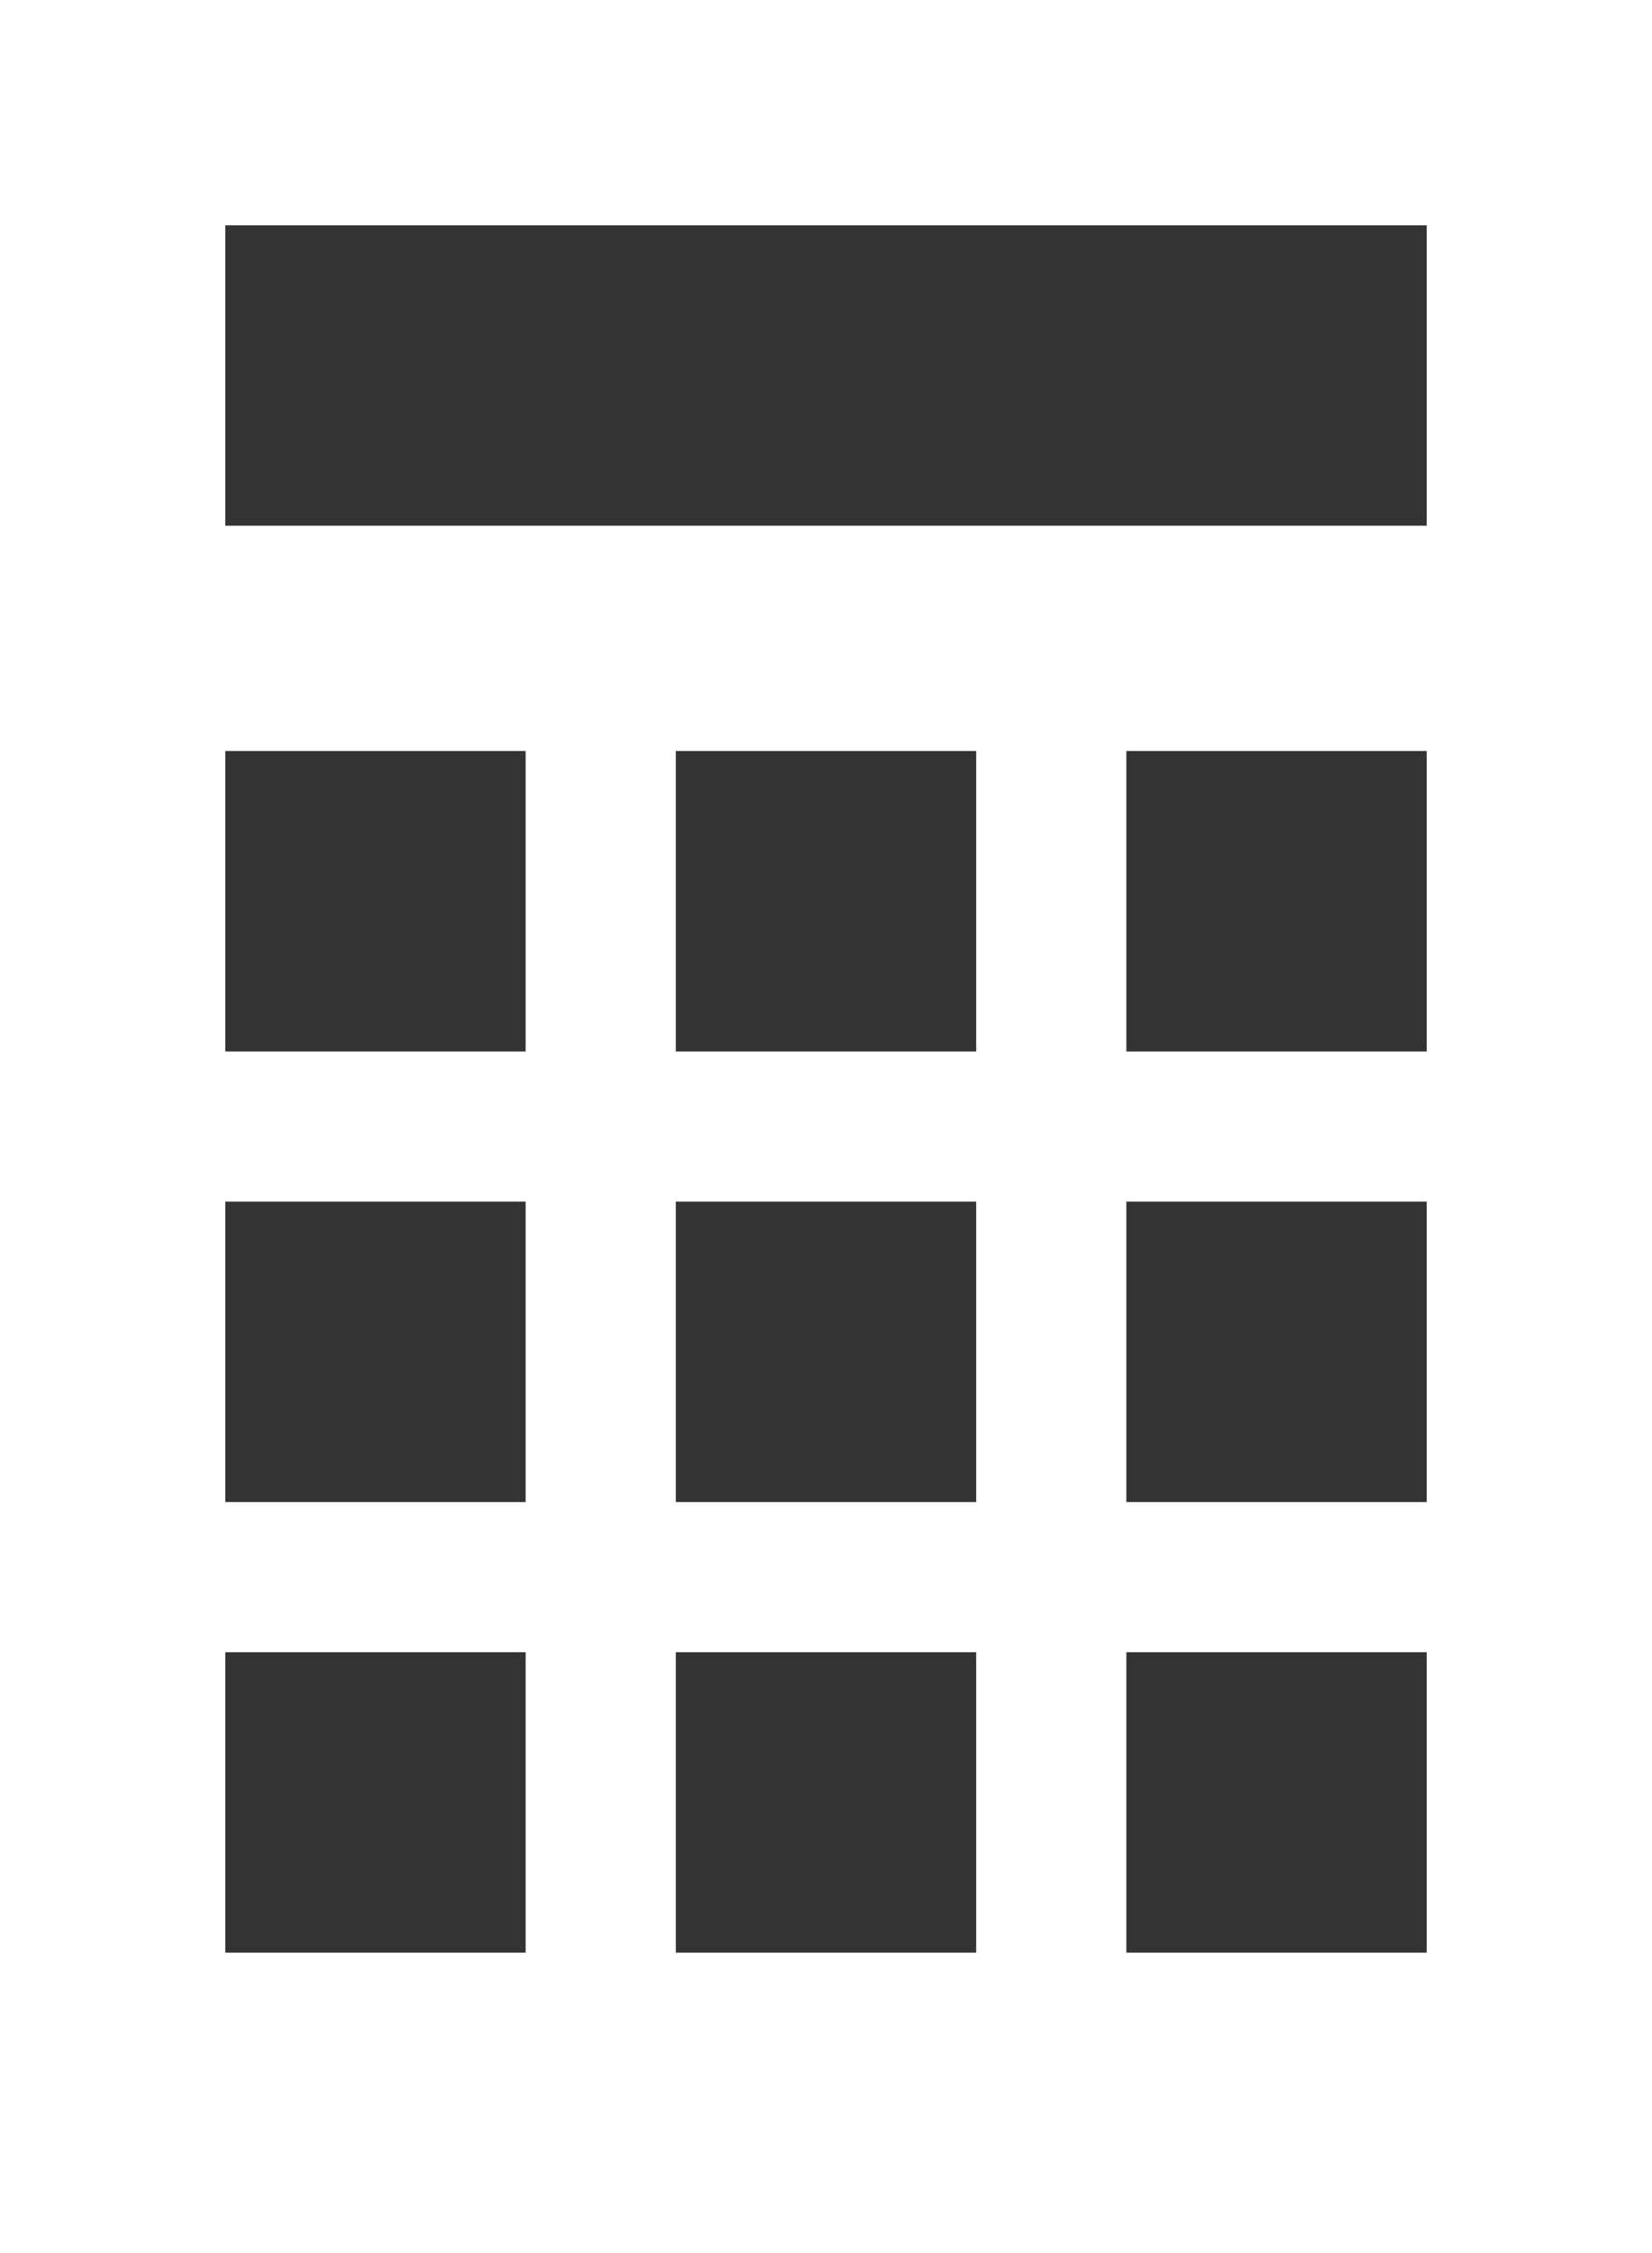 <?xml version="1.0" encoding="UTF-8"?><svg id="Calque_1" xmlns="http://www.w3.org/2000/svg" width="22" height="30" viewBox="0 0 22 30"><rect x="0" y="0" width="22" height="30" fill="#333333" stroke="none"/><path d="M0,0v30h22V0H0ZM7,26H3v-4h4v4ZM7,20H3v-4h4v4ZM7,14H3v-4h4v4ZM13,26h-4v-4h4v4ZM13,20h-4v-4h4v4ZM13,14h-4v-4h4v4ZM19,26h-4v-4h4v4ZM19,20h-4v-4h4v4ZM19,14h-4v-4h4v4ZM19,7H3V3h16v4Z" style="fill:#fff; fill-rule:evenodd; stroke-width:0px;"/></svg>
